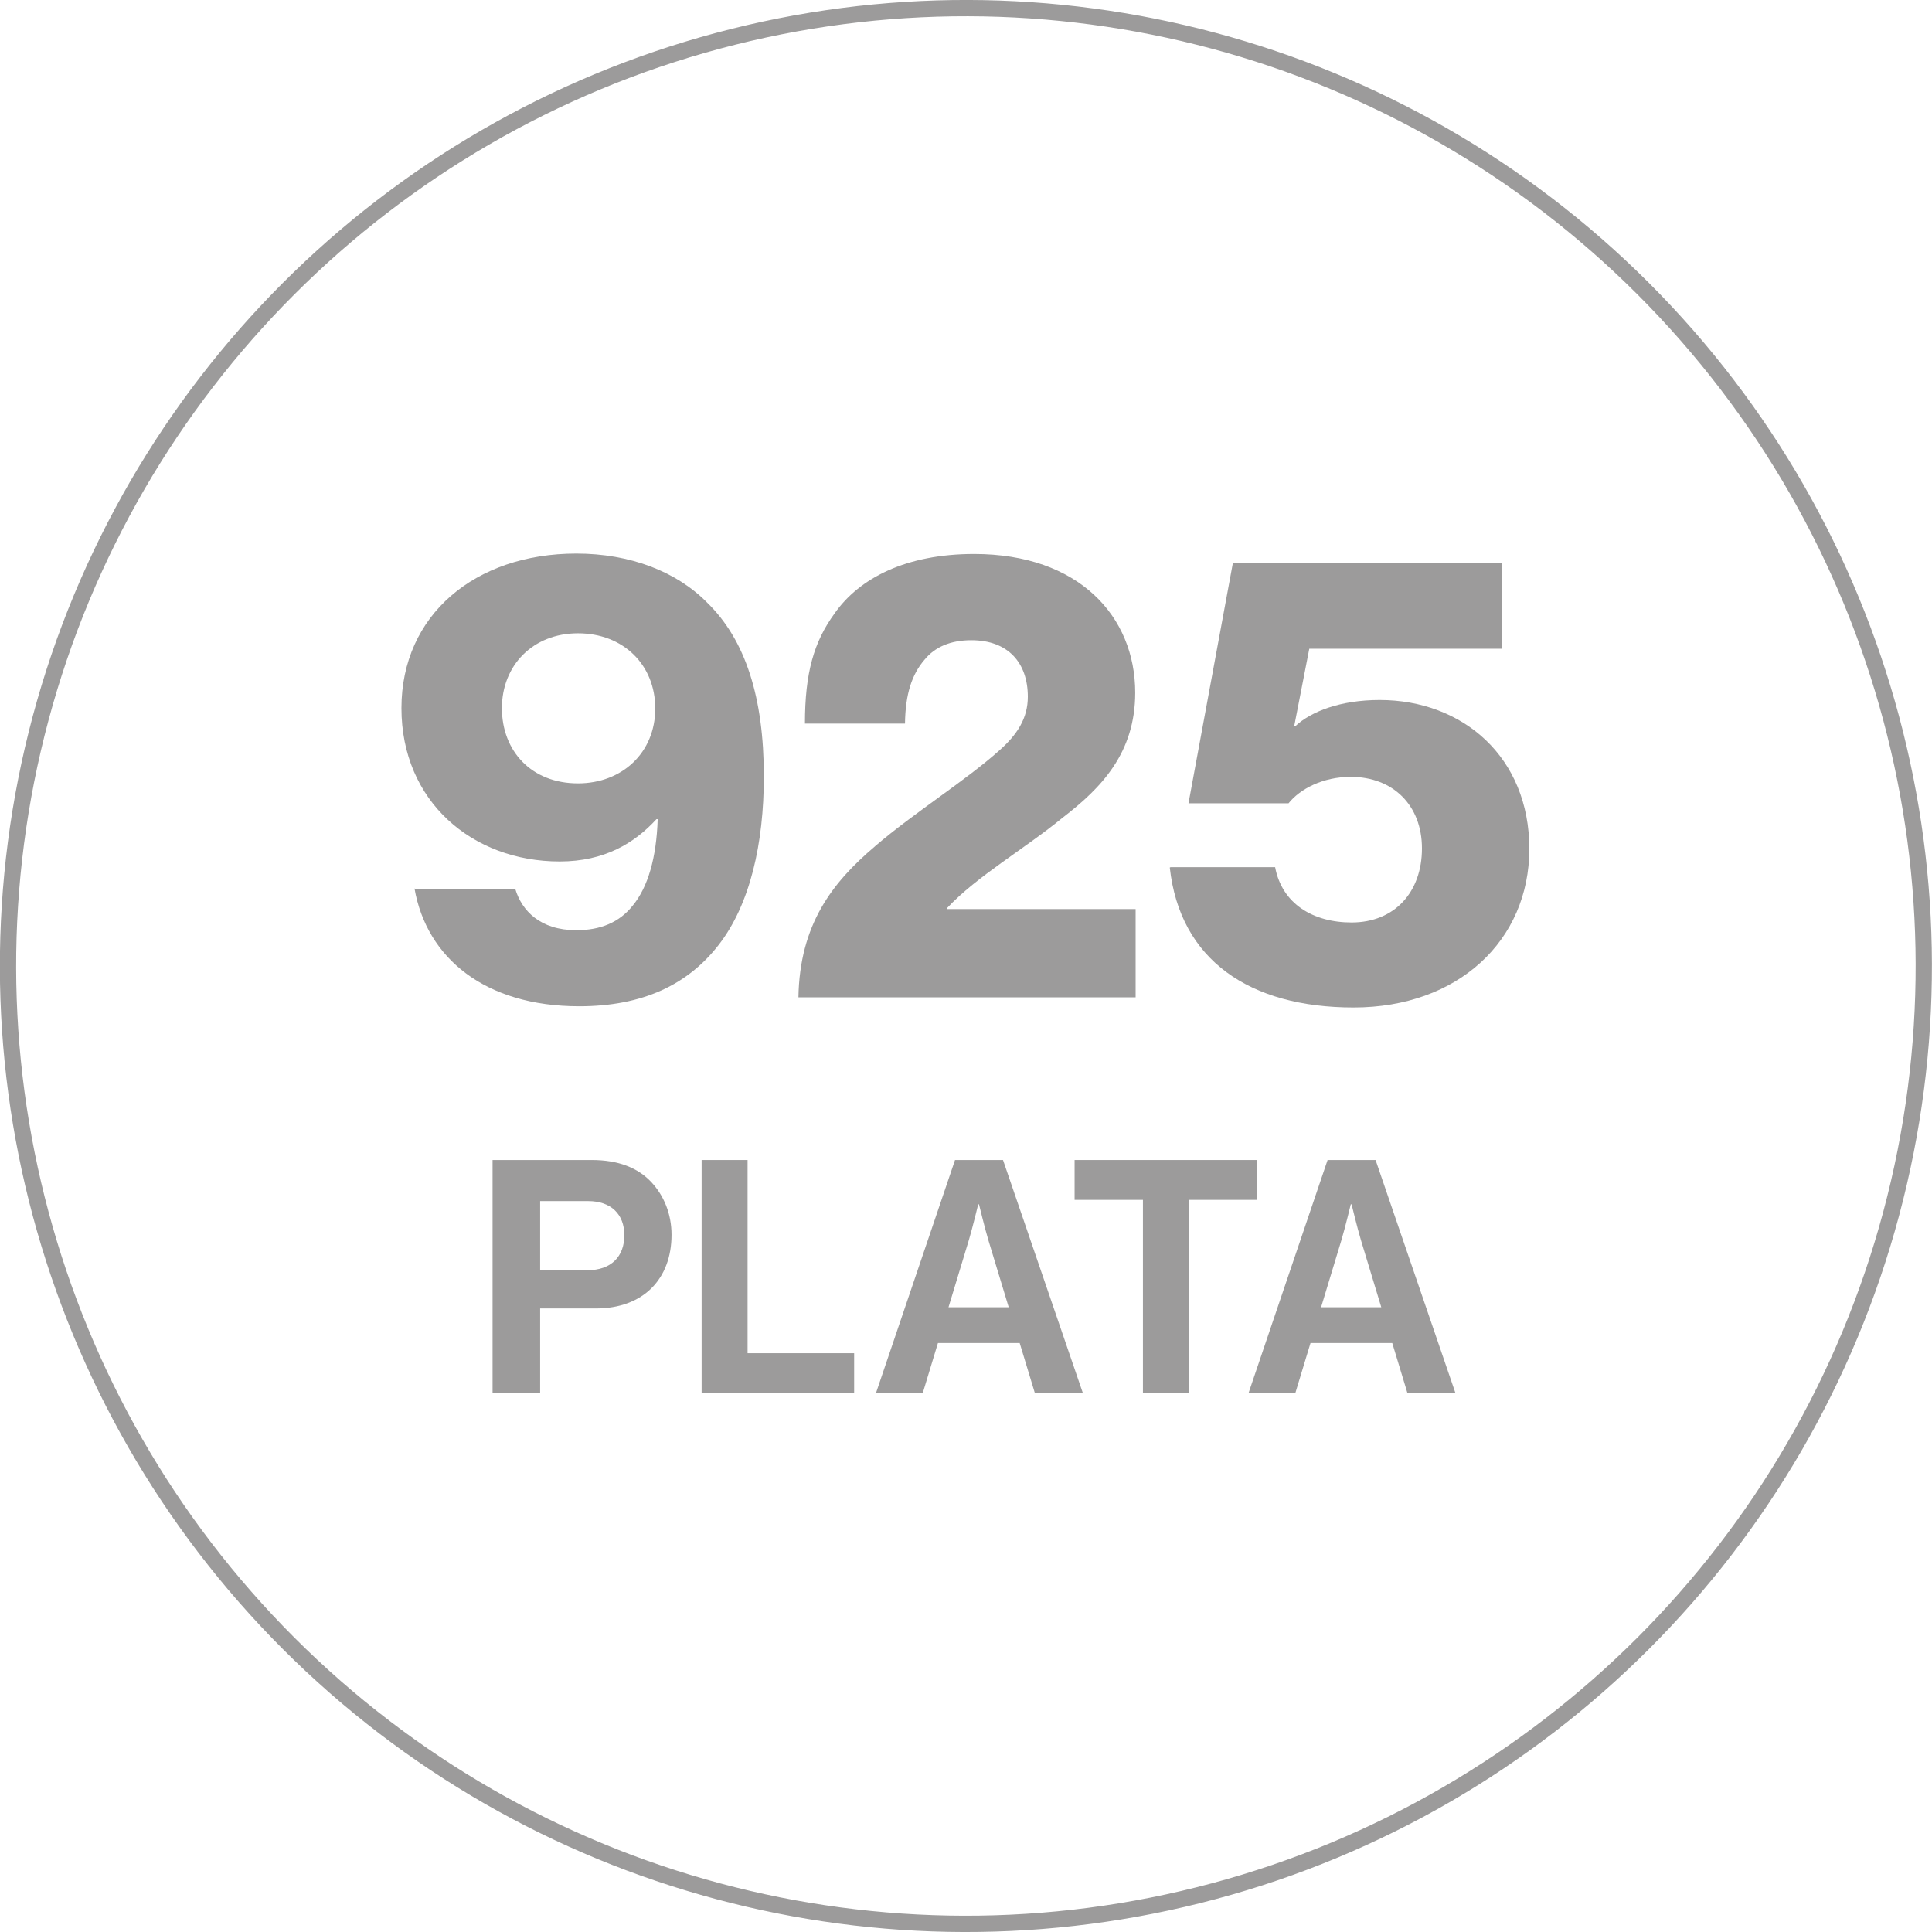 <svg viewBox="0 0 47.5 47.5" xmlns="http://www.w3.org/2000/svg" data-name="Warstwa 1" id="Warstwa_1">
  <defs>
    <style>
      .cls-1 {
        fill: none;
        stroke: #9c9b9b;
        stroke-miterlimit: 22.93;
        stroke-width: .4px;
      }

      .cls-2 {
        fill: #9c9b9b;
      }
    </style>
  </defs>
  <circle transform="translate(-9.84 23.75) rotate(-45)" r="23.55" cy="23.75" cx="23.75" class="cls-1"></circle>
  <g>
    <path d="M12.1,28.52h2.45c.65,0,1.13.19,1.46.54.31.33.5.78.5,1.3,0,1.08-.69,1.81-1.86,1.81h-1.37v2.07h-1.17v-5.72ZM13.27,31.23h1.17c.59,0,.91-.34.91-.86s-.33-.84-.89-.84h-1.18v1.7Z" class="cls-2"></path>
    <path d="M17.25,28.52h1.13v4.75h2.62v.97h-3.75v-5.72Z" class="cls-2"></path>
    <path d="M23.49,28.52h1.17l1.96,5.72h-1.18l-.37-1.22h-2.01l-.37,1.22h-1.15l1.94-5.72ZM23.33,32.14h1.47l-.5-1.65c-.09-.3-.23-.88-.23-.88h-.02s-.14.58-.23.88l-.5,1.65Z" class="cls-2"></path>
    <path d="M26.43,28.52h4.48v.98h-1.68v4.74h-1.13v-4.74h-1.68v-.98Z" class="cls-2"></path>
    <path d="M32.65,28.52h1.17l1.96,5.72h-1.18l-.37-1.22h-2.01l-.37,1.22h-1.15l1.94-5.72ZM32.49,32.14h1.47l-.5-1.65c-.09-.3-.23-.88-.23-.88h-.02s-.14.58-.23.88l-.5,1.65Z" class="cls-2"></path>
  </g>
  <g>
    <path d="M10.18,21.86h2.49c.16.53.61,1.01,1.5,1.01.59,0,1.06-.19,1.39-.61.37-.45.58-1.17.61-2.12h-.03c-.54.59-1.28,1.04-2.38,1.04-2.15,0-3.89-1.48-3.89-3.77s1.81-3.8,4.3-3.8c1.32,0,2.46.44,3.21,1.2.95.92,1.4,2.34,1.4,4.28,0,1.65-.34,3.15-1.11,4.14-.76.98-1.87,1.51-3.43,1.51-2.31,0-3.75-1.18-4.05-2.9ZM16.11,17.42c0-1.08-.79-1.85-1.9-1.85s-1.87.79-1.87,1.84.72,1.85,1.87,1.85c1.09,0,1.9-.76,1.9-1.84Z" class="cls-2"></path>
    <path d="M21.52,20.8c.97-.83,2.21-1.6,3.05-2.35.44-.39.7-.79.7-1.32,0-.83-.48-1.39-1.39-1.39-.5,0-.89.16-1.15.48-.31.36-.47.84-.48,1.57h-2.46c0-1.25.22-2.01.73-2.71.61-.87,1.76-1.46,3.43-1.46,2.57,0,3.96,1.53,3.96,3.41,0,1.48-.83,2.34-1.78,3.07-.95.78-2.1,1.43-2.85,2.23v.02h4.64v2.17h-8.29c.03-1.79.83-2.82,1.88-3.71Z" class="cls-2"></path>
    <path d="M28.78,21.32h2.57c.17.9.93,1.36,1.88,1.36,1.06,0,1.73-.75,1.73-1.82s-.72-1.76-1.75-1.76c-.69,0-1.25.3-1.53.65h-2.46l1.09-5.9h6.62v2.1h-4.74l-.37,1.9h.03c.39-.36,1.11-.64,2.07-.64,2.04,0,3.68,1.4,3.68,3.66s-1.76,3.9-4.32,3.9-4.27-1.17-4.52-3.44Z" class="cls-2"></path>
  </g>
</svg>